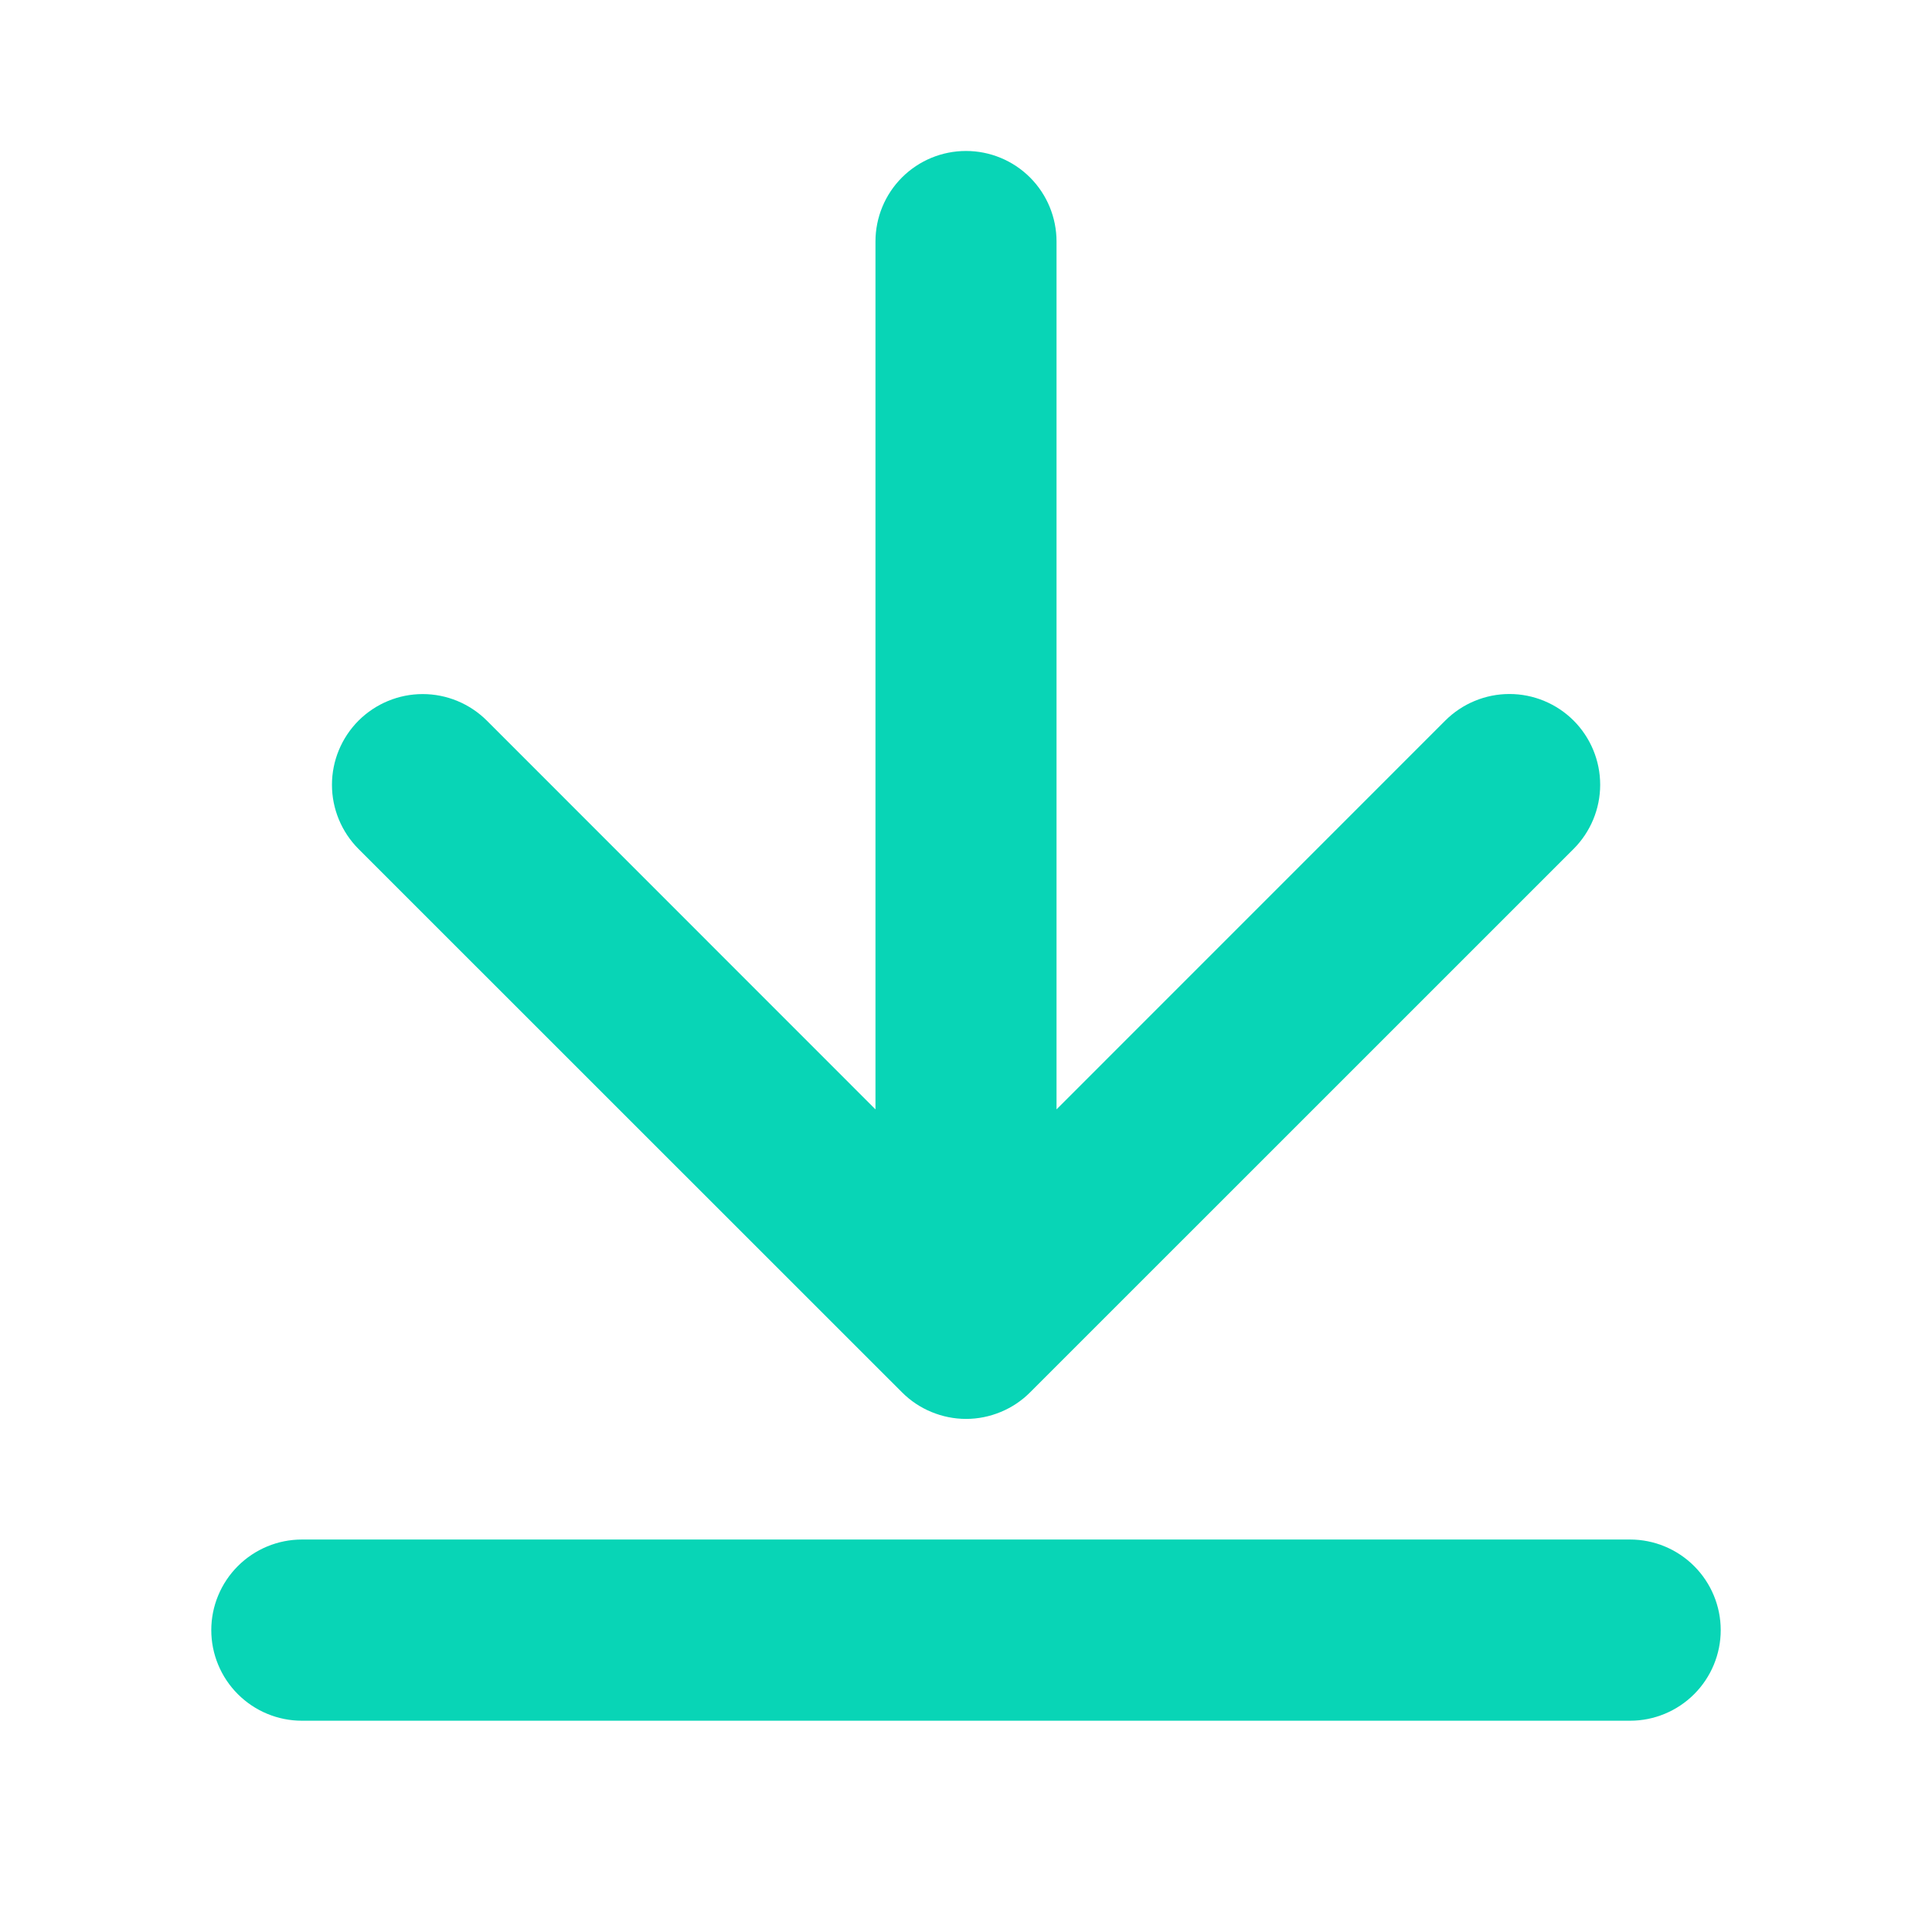 <svg width="28" height="28" viewBox="0 0 28 28" fill="none" xmlns="http://www.w3.org/2000/svg">
<path d="M5.196 12.304C4.95 12.057 4.811 11.723 4.811 11.374C4.811 11.025 4.95 10.691 5.196 10.444C5.443 10.198 5.777 10.059 6.126 10.059C6.475 10.059 6.809 10.198 7.056 10.444L12.688 16.078V3.5C12.688 3.152 12.826 2.818 13.072 2.572C13.318 2.326 13.652 2.188 14 2.188C14.348 2.188 14.682 2.326 14.928 2.572C15.174 2.818 15.312 3.152 15.312 3.5V16.078L20.946 10.443C21.193 10.197 21.527 10.058 21.876 10.058C22.225 10.058 22.559 10.197 22.806 10.443C23.052 10.69 23.191 11.024 23.191 11.373C23.191 11.722 23.052 12.056 22.806 12.303L14.931 20.177C14.809 20.3 14.664 20.397 14.504 20.463C14.345 20.529 14.174 20.564 14.001 20.564C13.828 20.564 13.657 20.529 13.498 20.463C13.338 20.397 13.193 20.3 13.071 20.177L5.196 12.304ZM23.625 22.312H4.375C4.027 22.312 3.693 22.451 3.447 22.697C3.201 22.943 3.062 23.277 3.062 23.625C3.062 23.973 3.201 24.307 3.447 24.553C3.693 24.799 4.027 24.938 4.375 24.938H23.625C23.973 24.938 24.307 24.799 24.553 24.553C24.799 24.307 24.938 23.973 24.938 23.625C24.938 23.277 24.799 22.943 24.553 22.697C24.307 22.451 23.973 22.312 23.625 22.312Z" fill="#08D5B6"/>
</svg>
